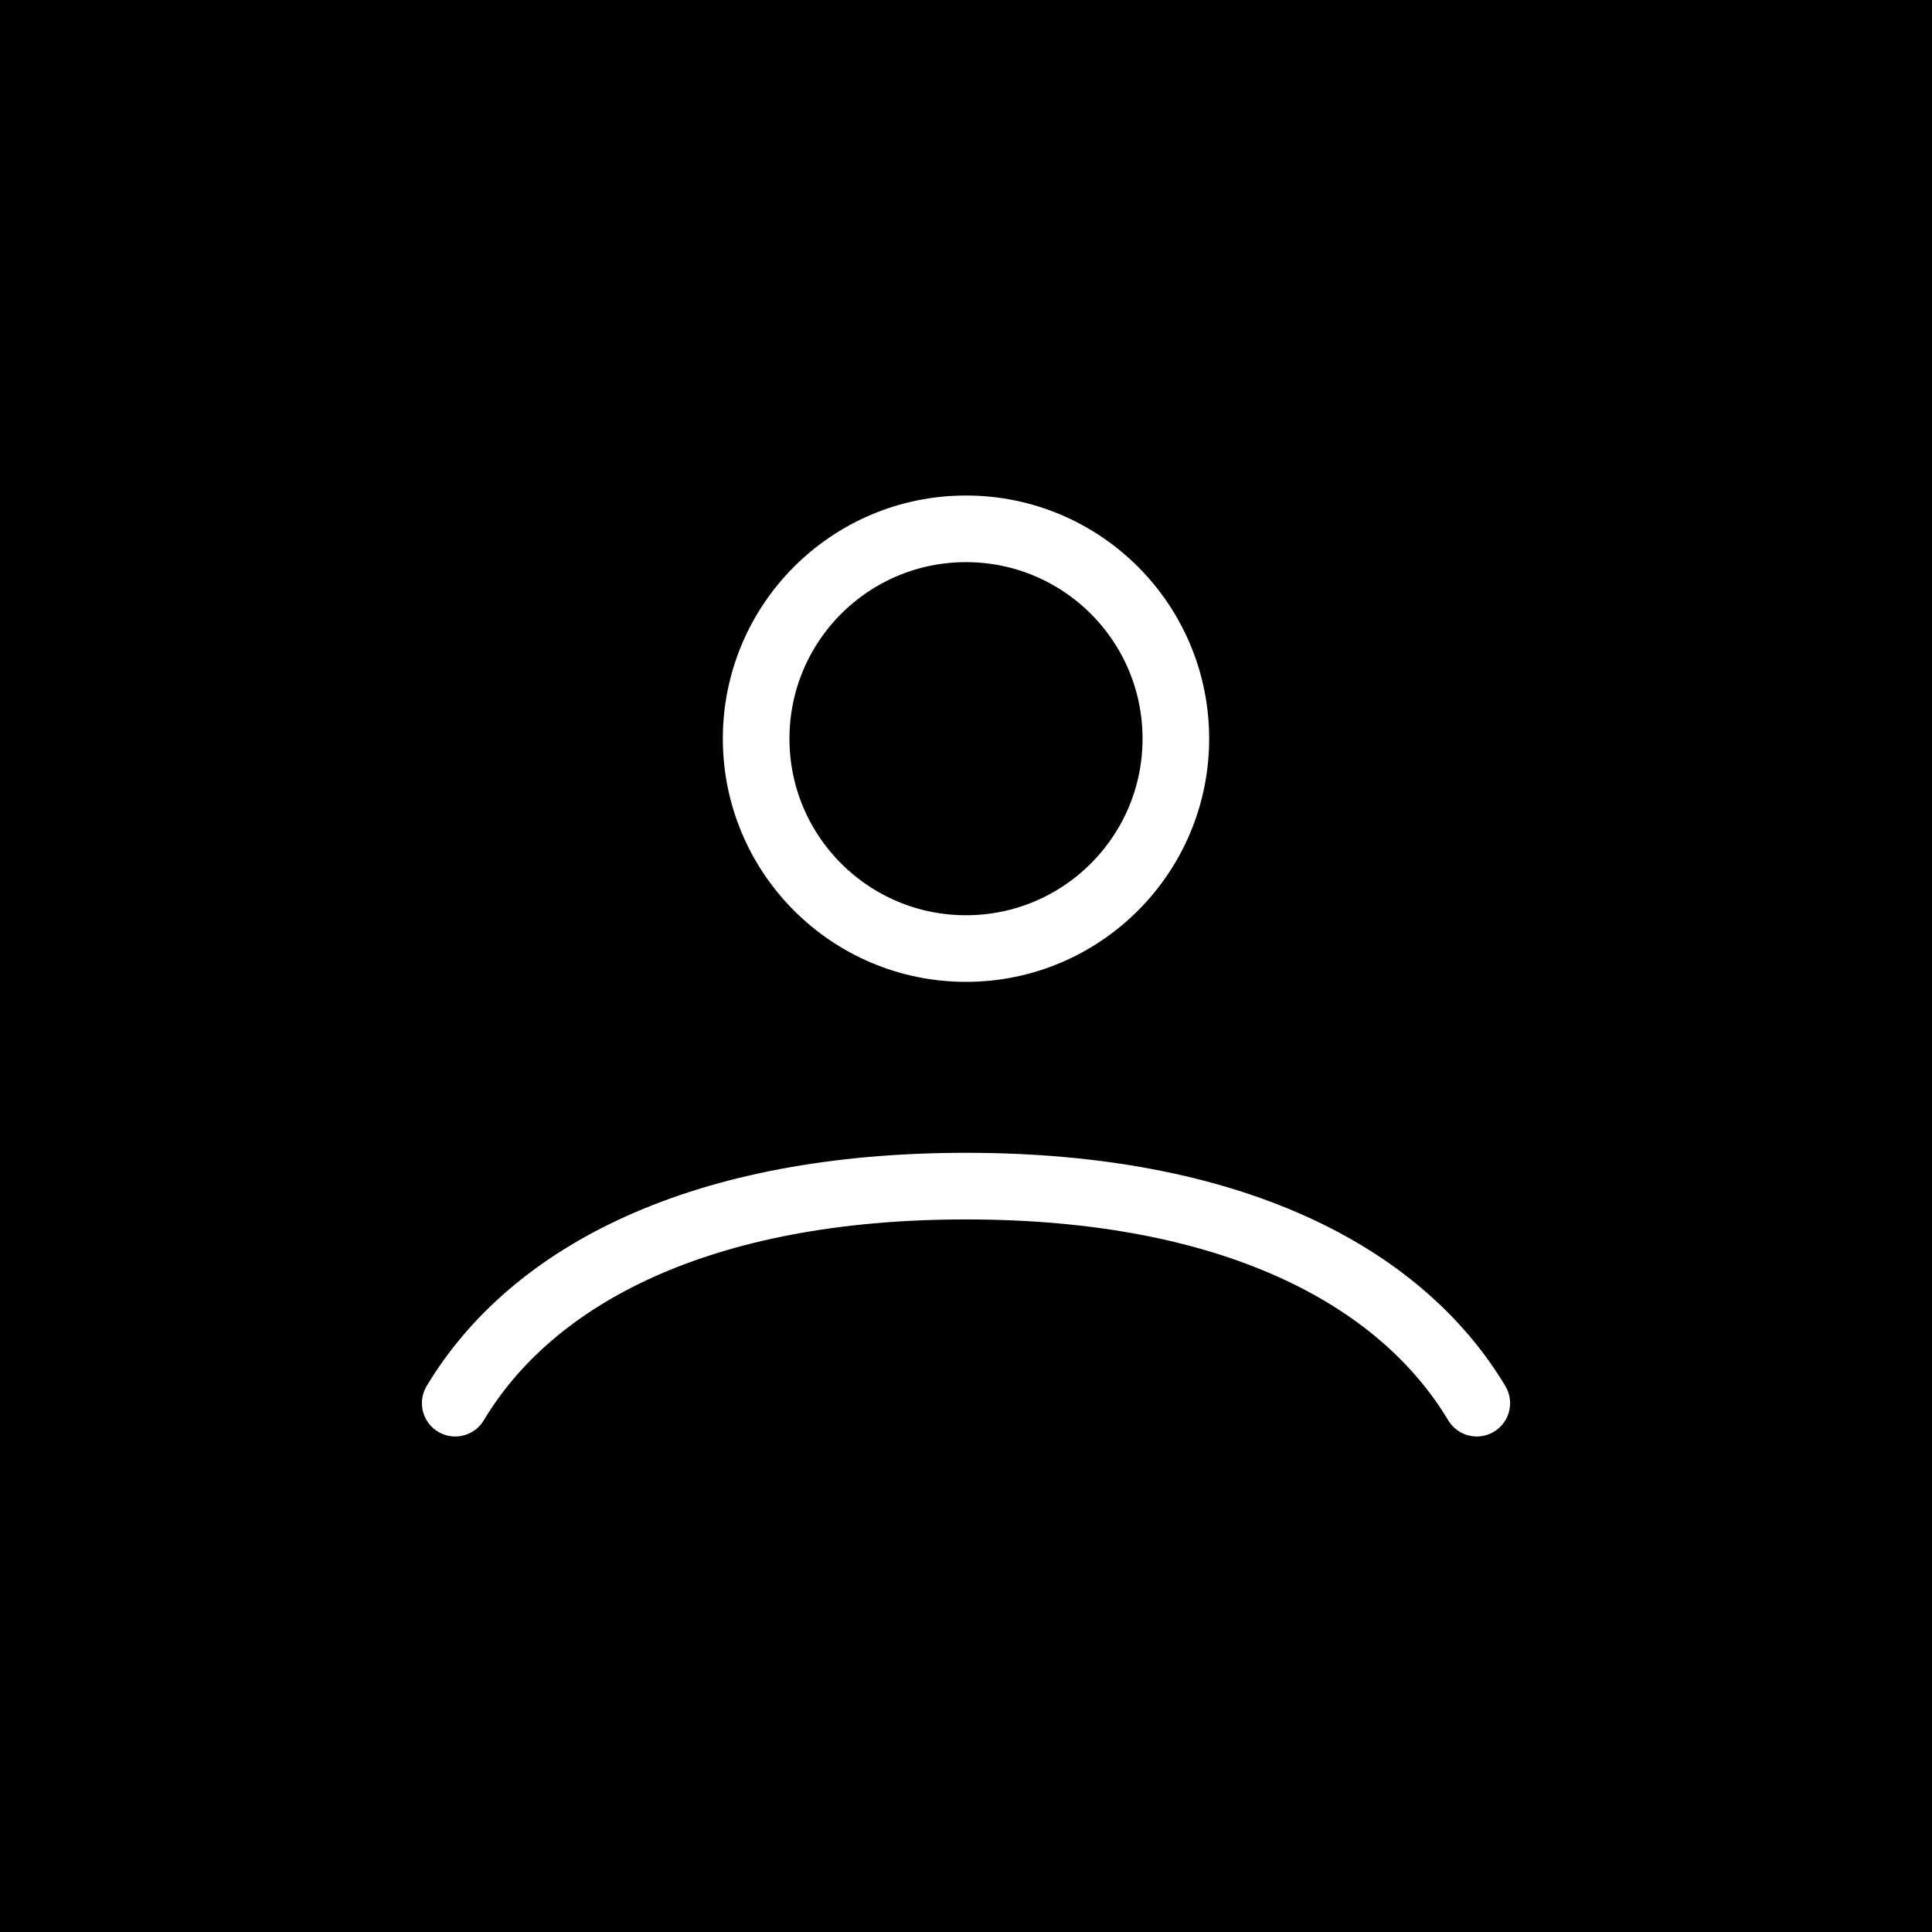 <?xml version="1.0" encoding="UTF-8"?> <svg xmlns="http://www.w3.org/2000/svg" width="29" height="29" viewBox="0 0 29 29" fill="none"><rect width="29" height="29" fill="black"></rect><path d="M6.833 21.062C7.993 19.128 10.534 17.804 14.5 17.804C18.465 17.804 21.007 19.128 22.167 21.062M17.65 11.088C17.65 12.827 16.24 14.238 14.5 14.238C12.76 14.238 11.35 12.827 11.35 11.088C11.35 9.348 12.76 7.938 14.5 7.938C16.24 7.938 17.65 9.348 17.65 11.088Z" stroke="white" stroke-linecap="round"></path></svg> 